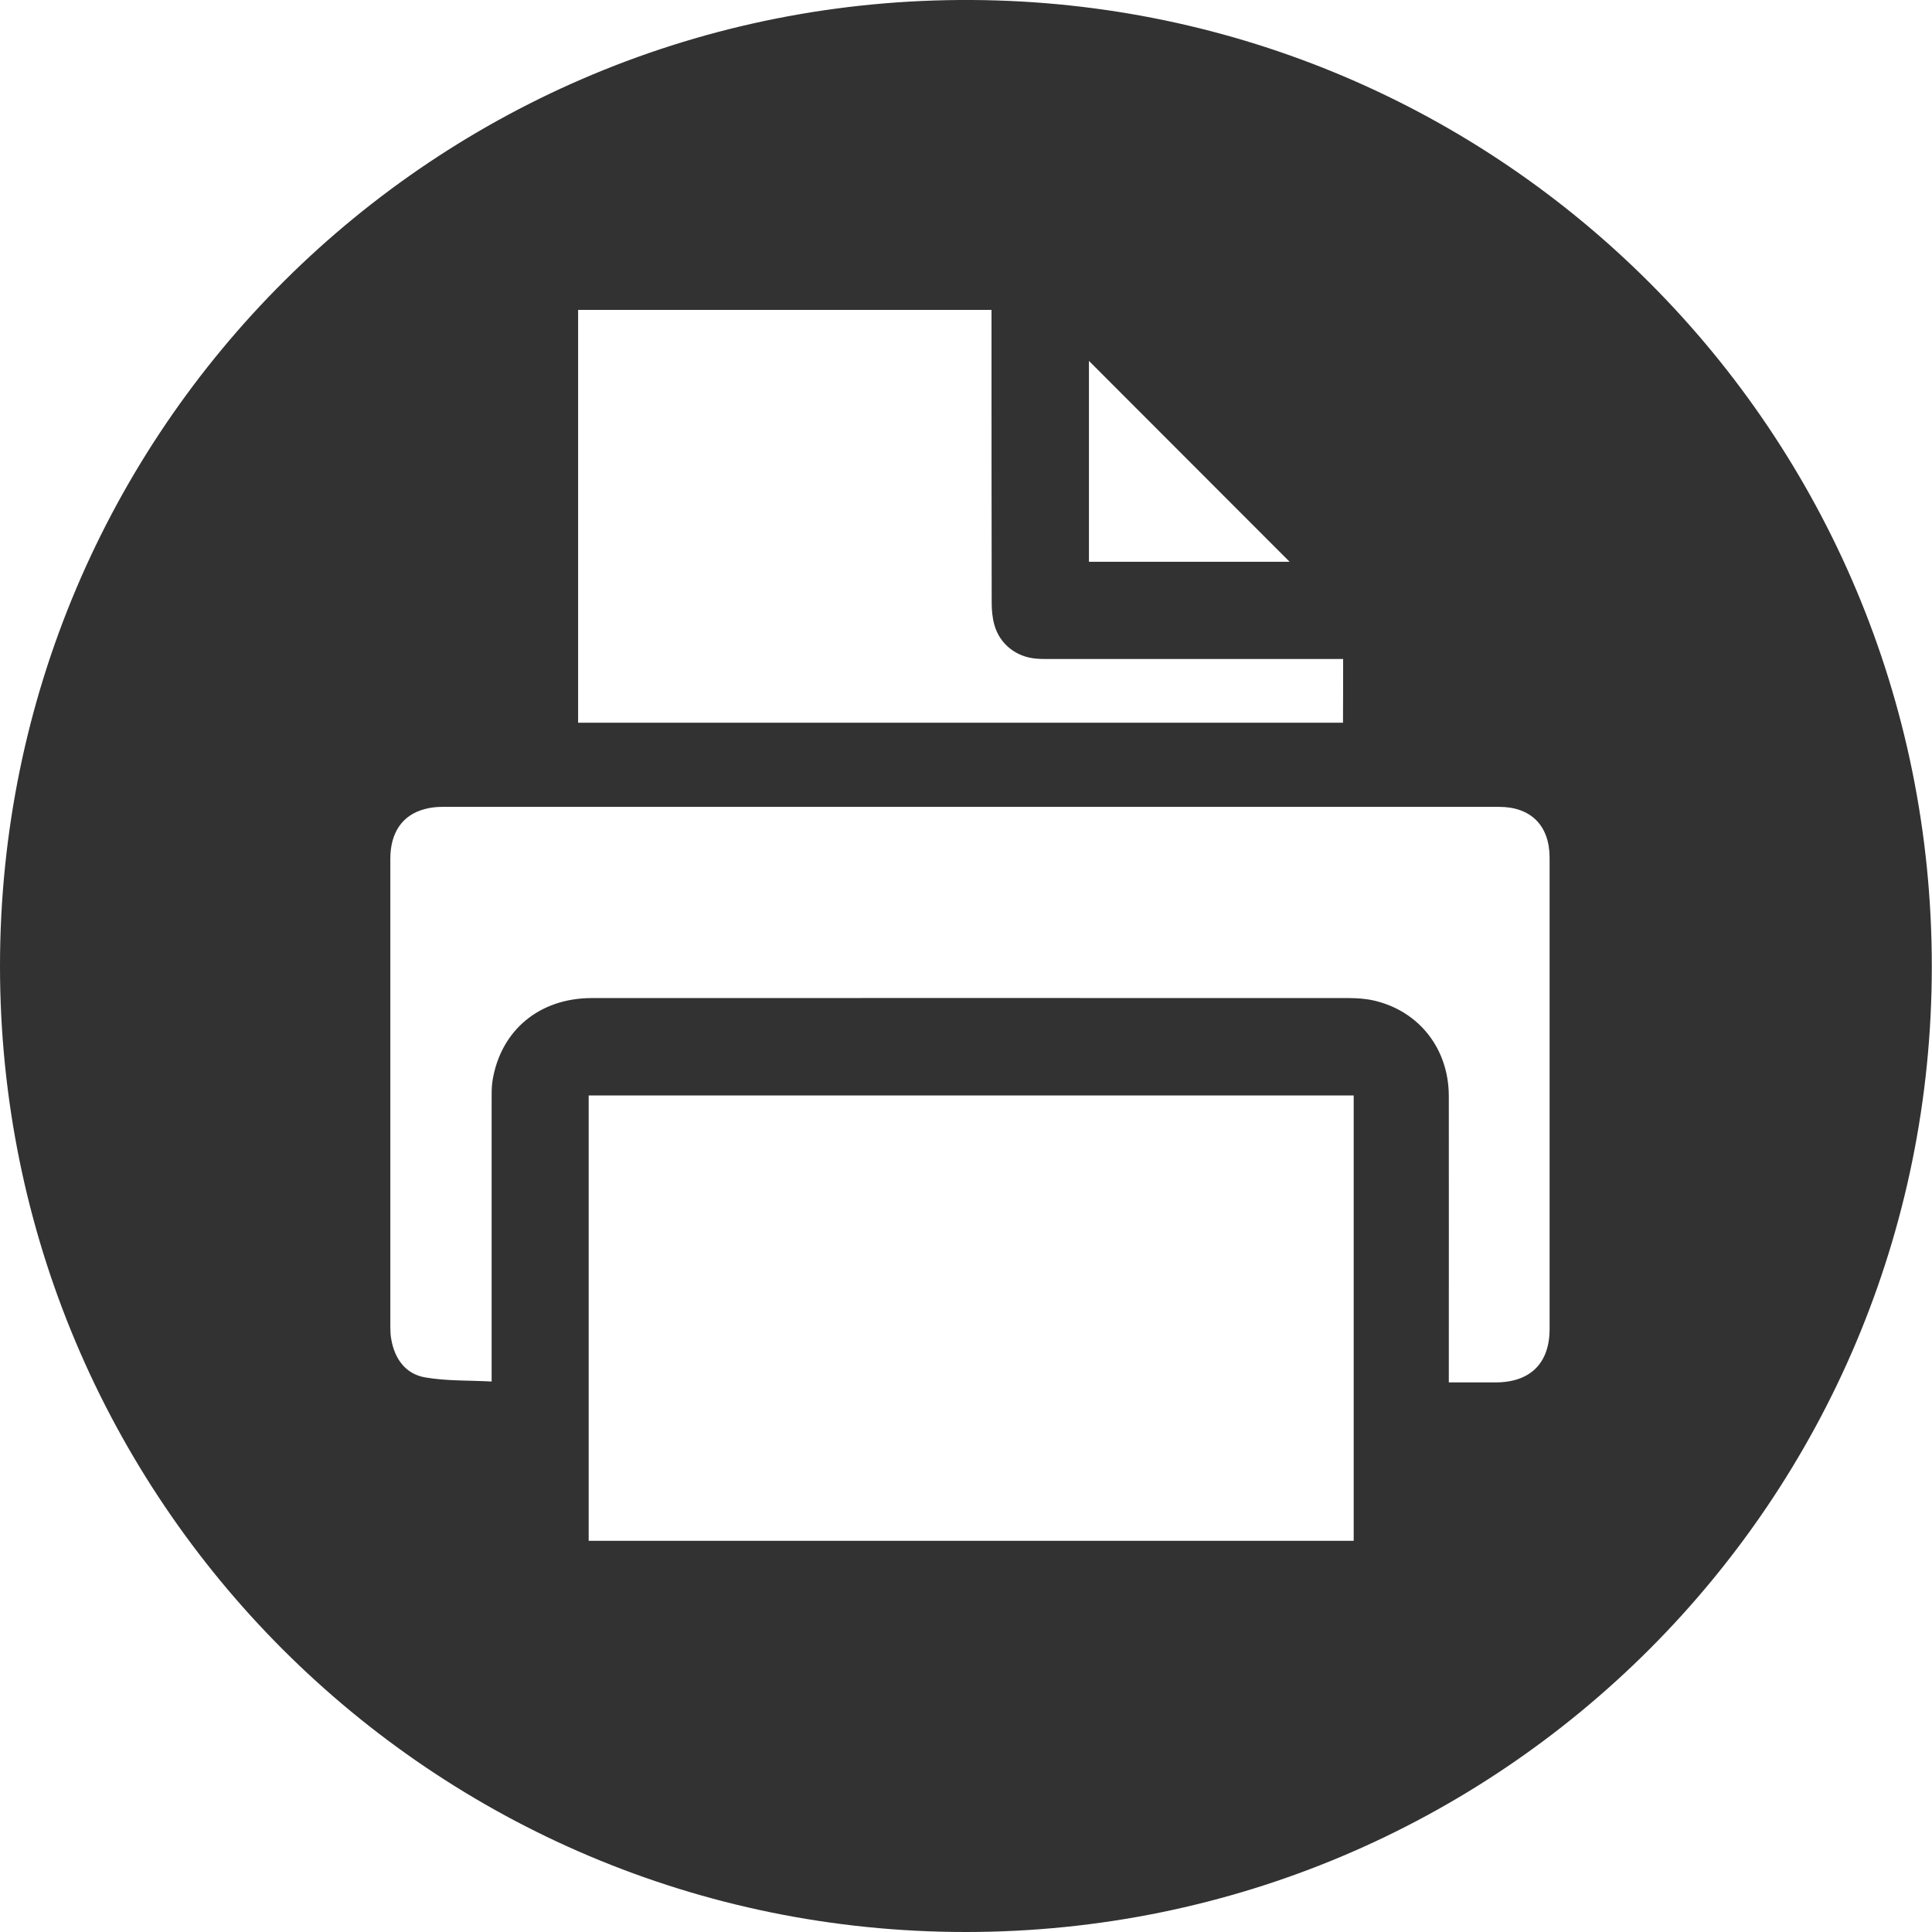 <svg width="30" height="30" viewBox="0 0 30 30" fill="none" xmlns="http://www.w3.org/2000/svg">
<path d="M14.996 30C6.703 30 -0.003 23.29 8.64144e-07 14.997C0.003 6.666 6.753 -0.045 15.085 -2.43156e-05C23.317 0.044 29.997 6.699 29.997 15.003C30 23.298 23.294 30 14.996 30ZM7.634 21.452C7.634 21.36 7.634 21.307 7.634 21.252C7.634 19.867 7.634 18.483 7.634 17.099C7.634 16.993 7.631 16.885 7.648 16.779C7.776 15.998 8.374 15.5 9.185 15.498C13.105 15.495 17.028 15.498 20.948 15.498C21.081 15.498 21.218 15.509 21.346 15.539C22.041 15.706 22.494 16.287 22.497 17.015C22.499 18.441 22.497 19.867 22.497 21.294C22.497 21.346 22.497 21.402 22.497 21.466C22.75 21.466 22.986 21.466 23.222 21.466C23.759 21.466 24.062 21.171 24.062 20.637C24.062 18.197 24.062 15.759 24.062 13.318C24.062 12.821 23.773 12.529 23.278 12.529C17.806 12.529 12.335 12.529 6.864 12.529C6.772 12.529 6.678 12.54 6.589 12.565C6.247 12.657 6.061 12.929 6.061 13.335C6.061 15.756 6.061 18.177 6.061 20.599C6.061 20.663 6.063 20.729 6.075 20.793C6.127 21.099 6.297 21.335 6.6 21.388C6.936 21.446 7.281 21.433 7.634 21.452ZM9.141 23.926C13.111 23.926 17.064 23.926 21.02 23.926C21.02 21.613 21.02 19.311 21.02 17.01C17.056 17.01 13.1 17.01 9.141 17.01C9.141 19.314 9.141 21.616 9.141 23.926ZM20.856 10.233C20.795 10.233 20.739 10.233 20.684 10.233C19.216 10.233 17.748 10.233 16.283 10.233C16.219 10.233 16.152 10.233 16.088 10.227C15.78 10.202 15.524 10.002 15.441 9.704C15.41 9.596 15.399 9.476 15.399 9.362C15.396 7.906 15.396 6.446 15.396 4.99C15.396 4.931 15.396 4.873 15.396 4.812C13.244 4.812 11.112 4.812 8.977 4.812C8.977 6.955 8.977 9.09 8.977 11.222C12.941 11.222 16.897 11.222 20.854 11.222C20.856 10.889 20.856 10.569 20.856 10.233ZM20.025 8.723C18.988 7.683 17.94 6.638 16.909 5.604C16.909 6.622 16.909 7.67 16.909 8.723C17.965 8.723 19.01 8.723 20.025 8.723Z" fill="#323232"/>
</svg>
